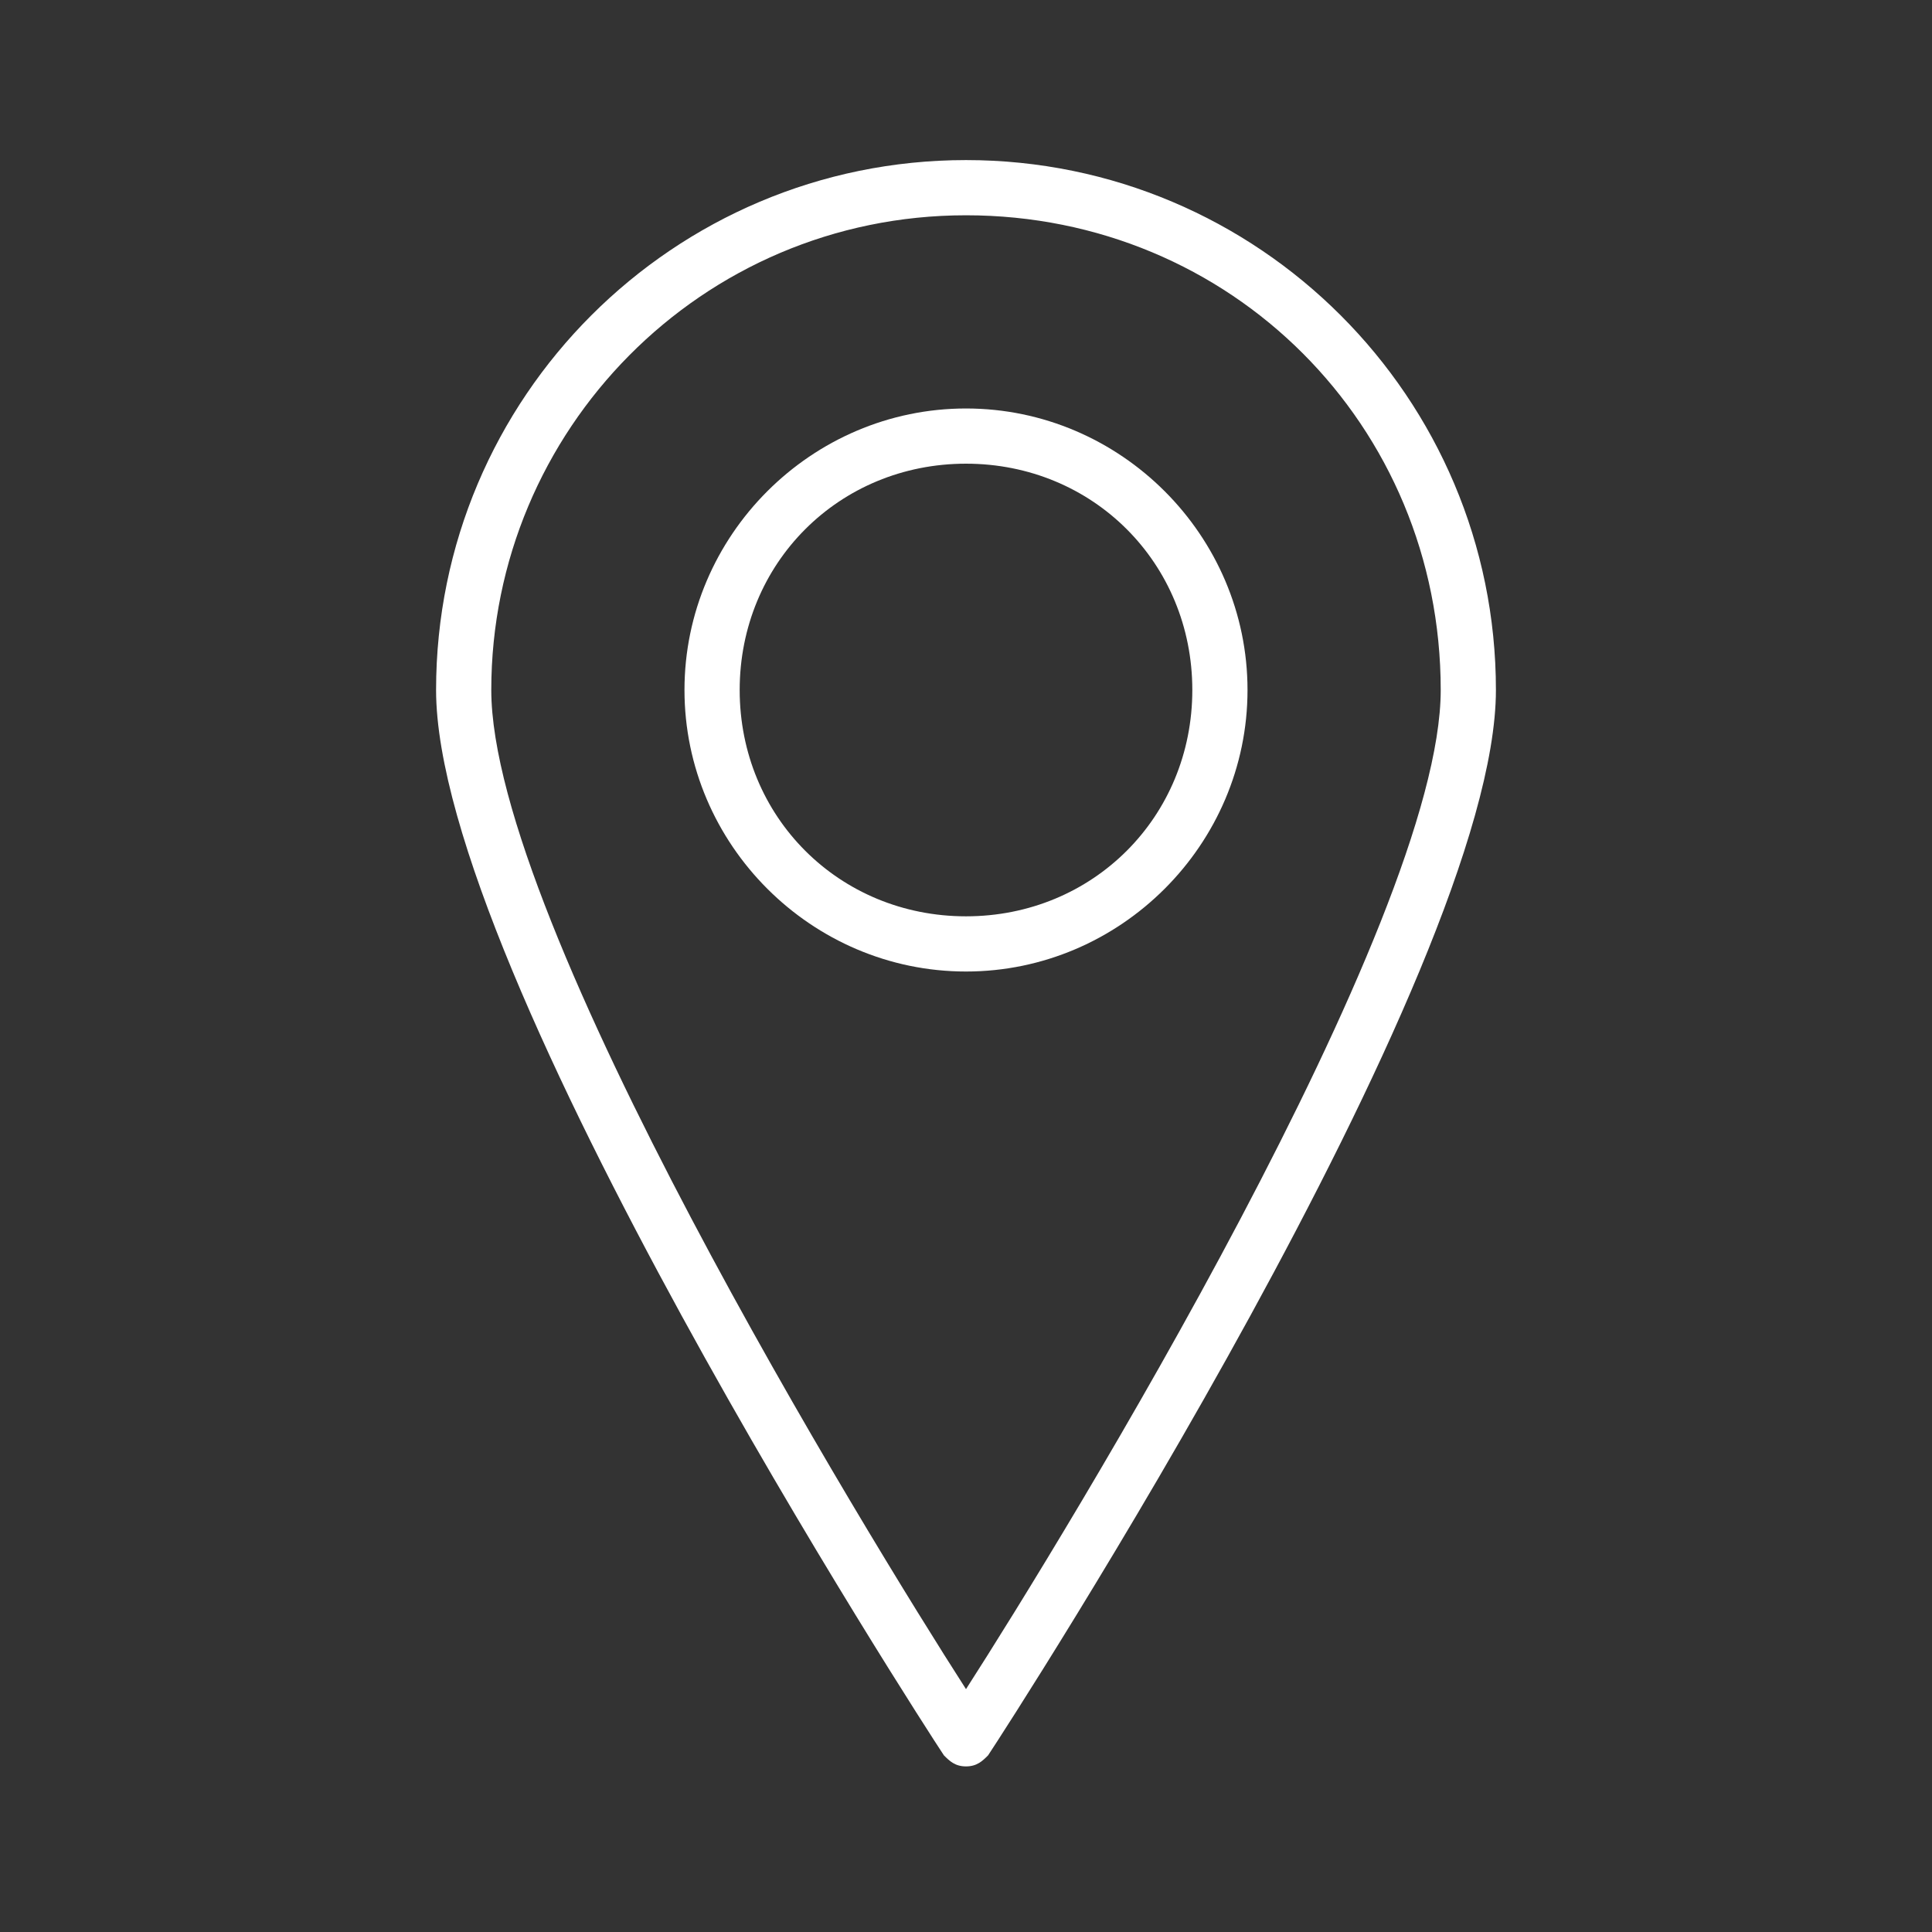 <?xml version="1.0" encoding="utf-8"?>
<!-- Generator: Adobe Illustrator 28.3.0, SVG Export Plug-In . SVG Version: 6.00 Build 0)  -->
<svg version="1.1" xmlns="http://www.w3.org/2000/svg" xmlns:xlink="http://www.w3.org/1999/xlink" x="0px" y="0px"
	 viewBox="0 0 35 35" style="enable-background:new 0 0 35 35;" xml:space="preserve">
<rect x="0" y="0" width="35" height="35" fill="#333333" stroke="none"/>
<style type="text/css">
	.st0{fill:none;}
	.st1{opacity:0.7;fill:#19120B;}
	.st2{fill:#FFFFFF;}
	.st3{fill:none;stroke:#FFFFFF;stroke-linecap:round;stroke-linejoin:round;stroke-miterlimit:10;}
	.st4{fill:#BA110F;}
	.st5{fill:none;stroke:#94160F;stroke-miterlimit:10;}
	.st6{opacity:0.35;}
	.st7{fill:#606060;}
	.st8{fill:#B29A8A;}
	.st9{fill:#94160F;}
	.st10{fill:none;stroke:#FFFFFF;stroke-width:2;stroke-linecap:round;stroke-linejoin:round;stroke-miterlimit:10;}
	.st11{fill:#8C1002;stroke:#FFFFFF;stroke-linecap:round;stroke-linejoin:round;stroke-miterlimit:10;}
	.st12{clip-path:url(#SVGID_00000098922074214014871080000008339336796162490243_);}
	.st13{clip-path:url(#SVGID_00000181064235997284679710000007418373704079021703_);}
	.st14{fill:none;stroke:#BA110F;stroke-miterlimit:10;}
	.st15{fill:#C4AF9B;}
	.st16{fill:url(#SVGID_00000152986286677434185460000007232828235354509442_);}
	.st17{fill:url(#SVGID_00000152244605365694689620000011290110327659177346_);}
	.st18{opacity:0.42;fill:url(#SVGID_00000087383578624784477200000002374597641426727610_);}
	.st19{fill:#FFFFFF;stroke:#D3D3D3;stroke-width:0.75;stroke-miterlimit:10;}
	.st20{fill:#605A56;}
	.st21{fill:none;stroke:#BA110F;stroke-width:1.5;stroke-miterlimit:10;}
	.st22{clip-path:url(#SVGID_00000031165045518148603400000010832847080460189579_);}
	.st23{fill:url(#SVGID_00000071531936930395284600000016299125336711318963_);}
	.st24{fill:url(#SVGID_00000005240441625490430210000001626287516260805780_);}
	.st25{fill:url(#SVGID_00000106857024274051841990000016964467823906575780_);}
	.st26{fill:url(#SVGID_00000095307232621872086260000005464850952137521305_);}
	.st27{fill:url(#SVGID_00000091010508822083277300000016891616578644162734_);}
	.st28{fill:none;stroke:#4E96DD;stroke-width:5;stroke-miterlimit:10;}
	.st29{fill:url(#SVGID_00000073002780478750856520000003668345168855979146_);}
</style>
<g id="Vrstva_1">
	<g>
		<g>
			<path class="st2" d="M17.5,2.9c-5.3,0-9.6,4.3-9.6,9.6c0,5.1,8.8,18.7,9.2,19.3c0.1,0.1,0.2,0.2,0.4,0.2s0.3-0.1,0.4-0.2
				c0.4-0.6,9.2-14.2,9.2-19.3C27.1,7.2,22.8,2.9,17.5,2.9z M17.5,30.6c-1.8-2.8-8.6-13.9-8.6-18.1c0-4.7,3.8-8.6,8.6-8.6
				s8.6,3.8,8.6,8.6C26.1,16.7,19.3,27.8,17.5,30.6z"/>
			<path class="st2" d="M17.5,7.4c-2.8,0-5.1,2.3-5.1,5.1s2.3,5.1,5.1,5.1s5.1-2.3,5.1-5.1S20.3,7.4,17.5,7.4z M17.5,16.6
				c-2.3,0-4.1-1.8-4.1-4.1c0-2.3,1.8-4.1,4.1-4.1s4.1,1.8,4.1,4.1C21.6,14.8,19.8,16.6,17.5,16.6z"/>
		</g>
		<rect class="st0" width="35" height="35"/>
	</g>
</g>
<g id="BARVY_INFO">
</g>
</svg>
